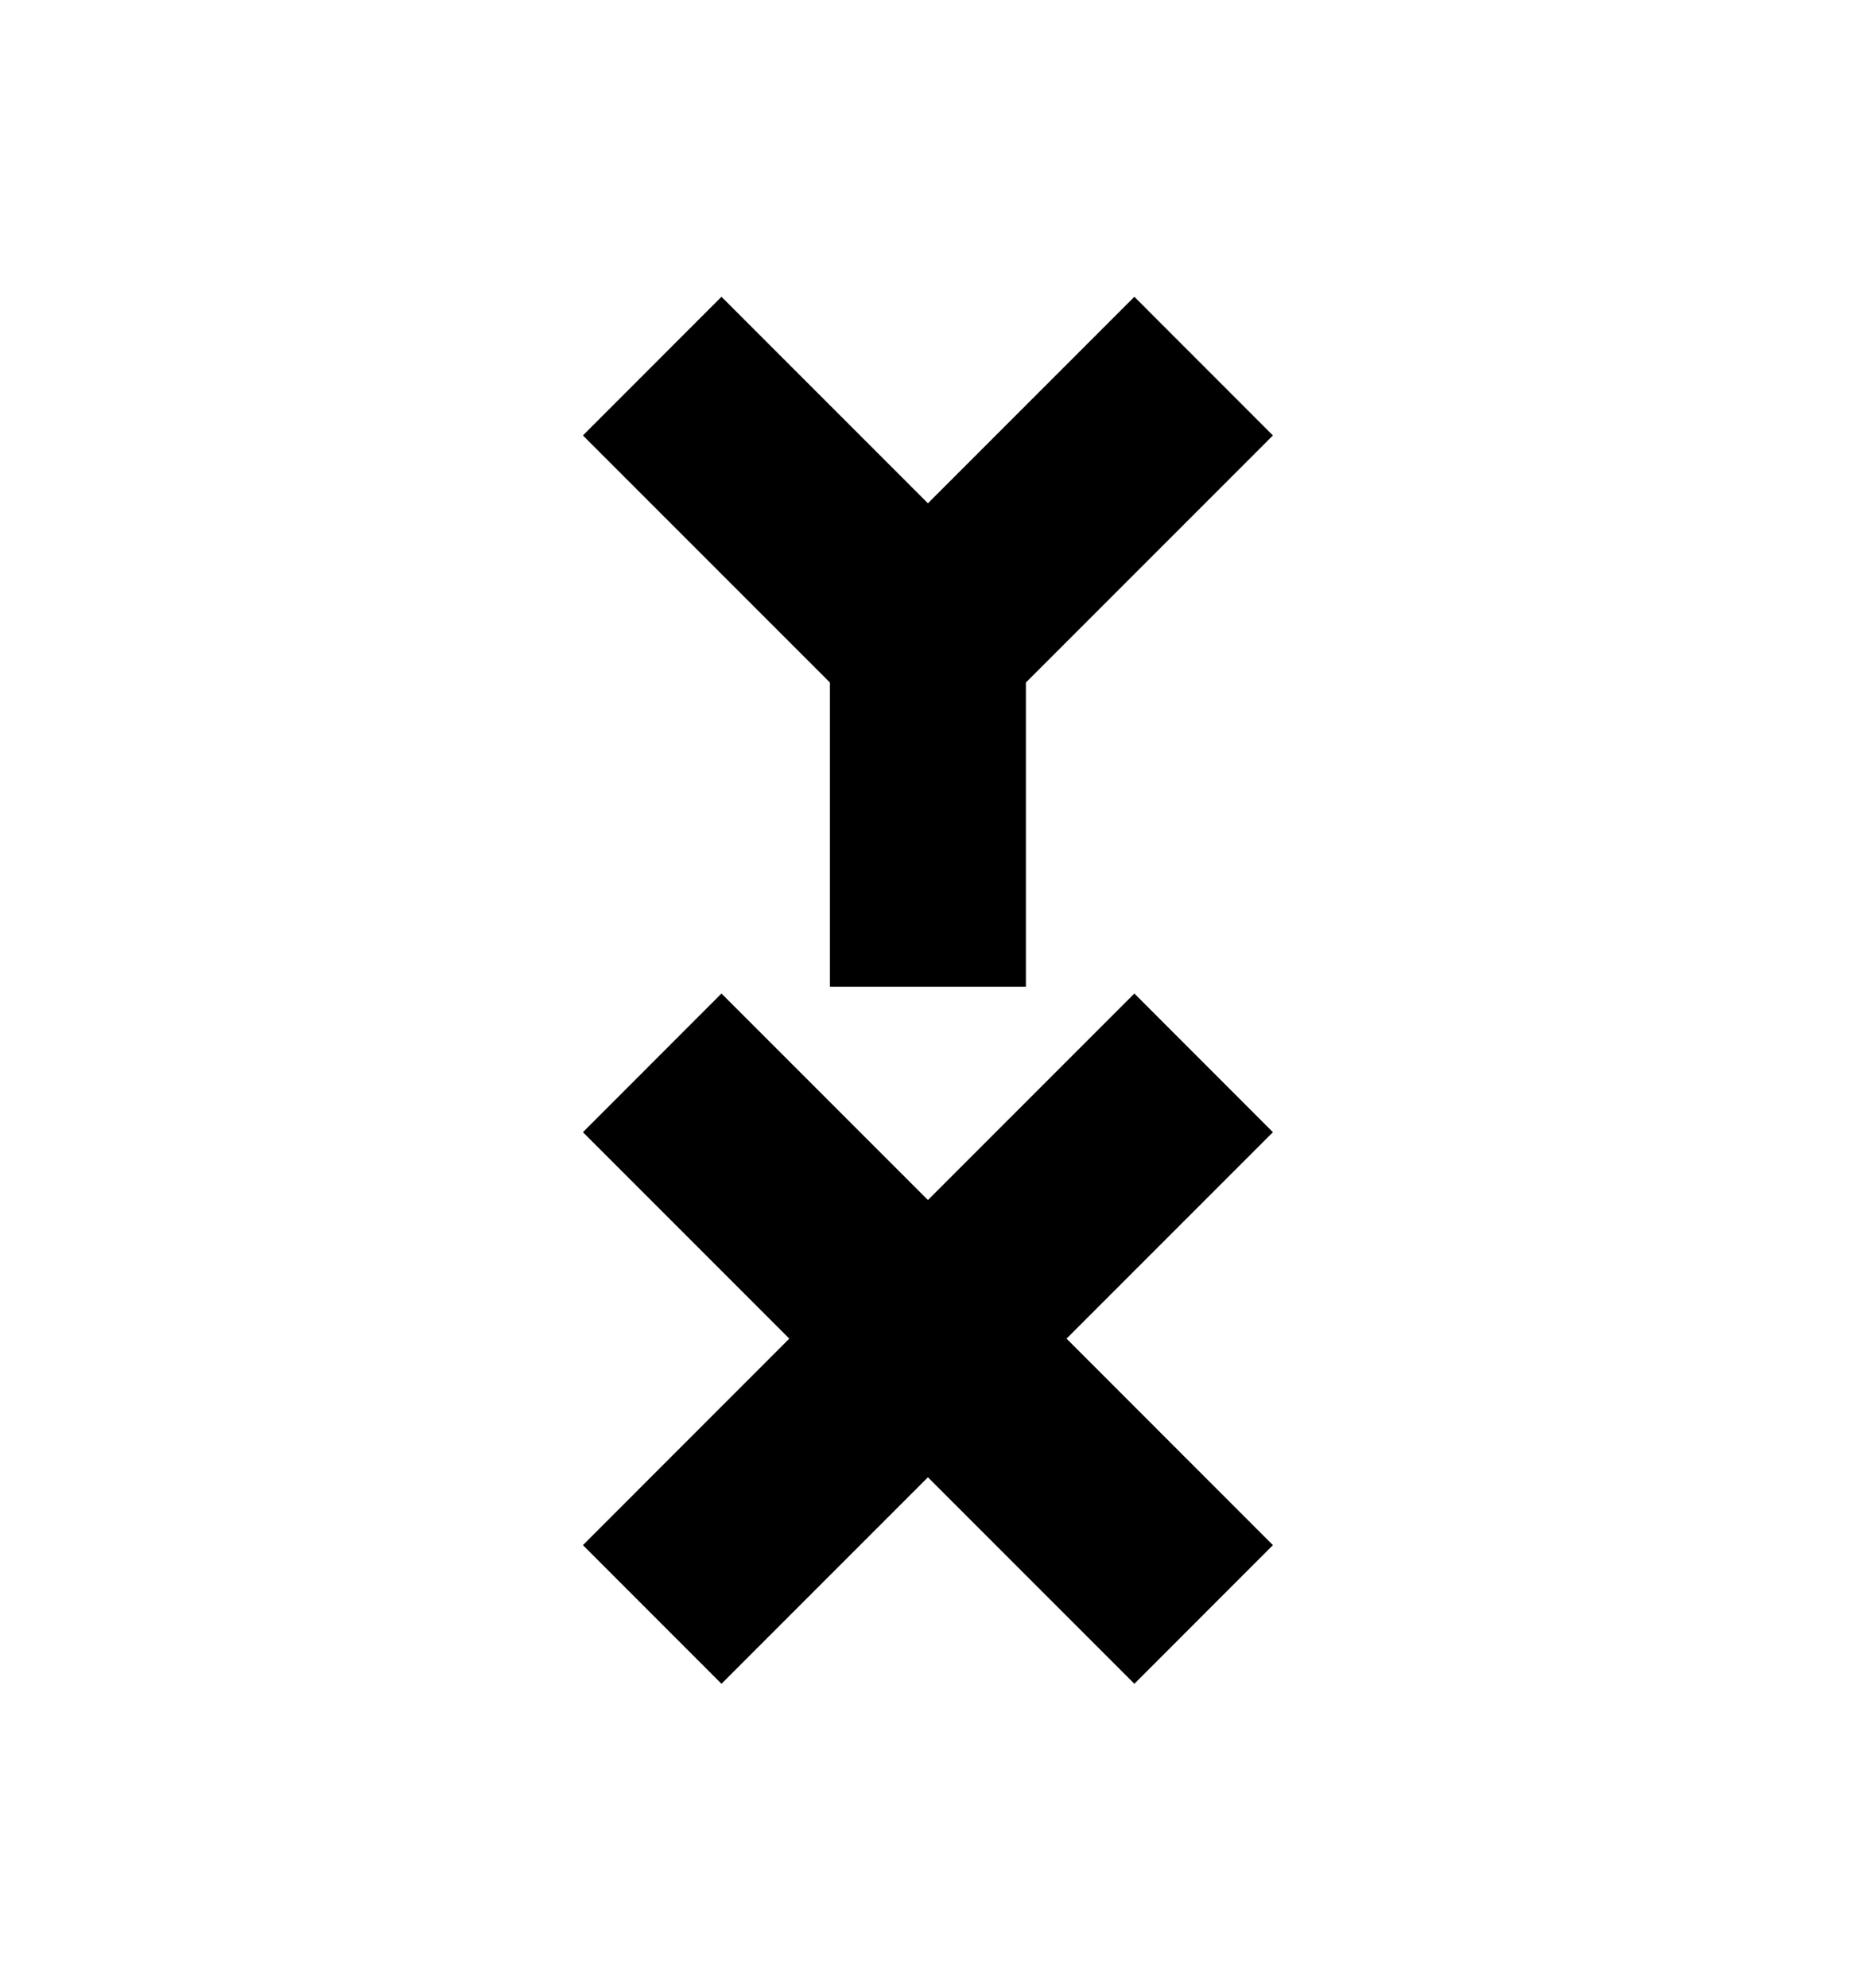 <?xml version="1.0" encoding="UTF-8"?> <!-- Generator: Adobe Illustrator 24.1.2, SVG Export Plug-In . SVG Version: 6.00 Build 0) --> <svg xmlns="http://www.w3.org/2000/svg" xmlns:xlink="http://www.w3.org/1999/xlink" id="Layer_1" x="0px" y="0px" viewBox="0 0 270 288" style="enable-background:new 0 0 270 288;" xml:space="preserve"> <polygon points="164.4,143.95 134.48,173.87 104.56,143.95 84.48,164.04 114.39,193.95 84.48,223.87 104.56,243.96 134.48,214.04 164.4,243.96 184.48,223.87 154.57,193.95 184.48,164.04 "></polygon> <polygon points="120.28,142.96 148.68,142.96 148.68,98.89 184.48,63.09 164.4,43 134.48,72.92 104.56,43 84.48,63.09 120.28,98.89 "></polygon> </svg> 